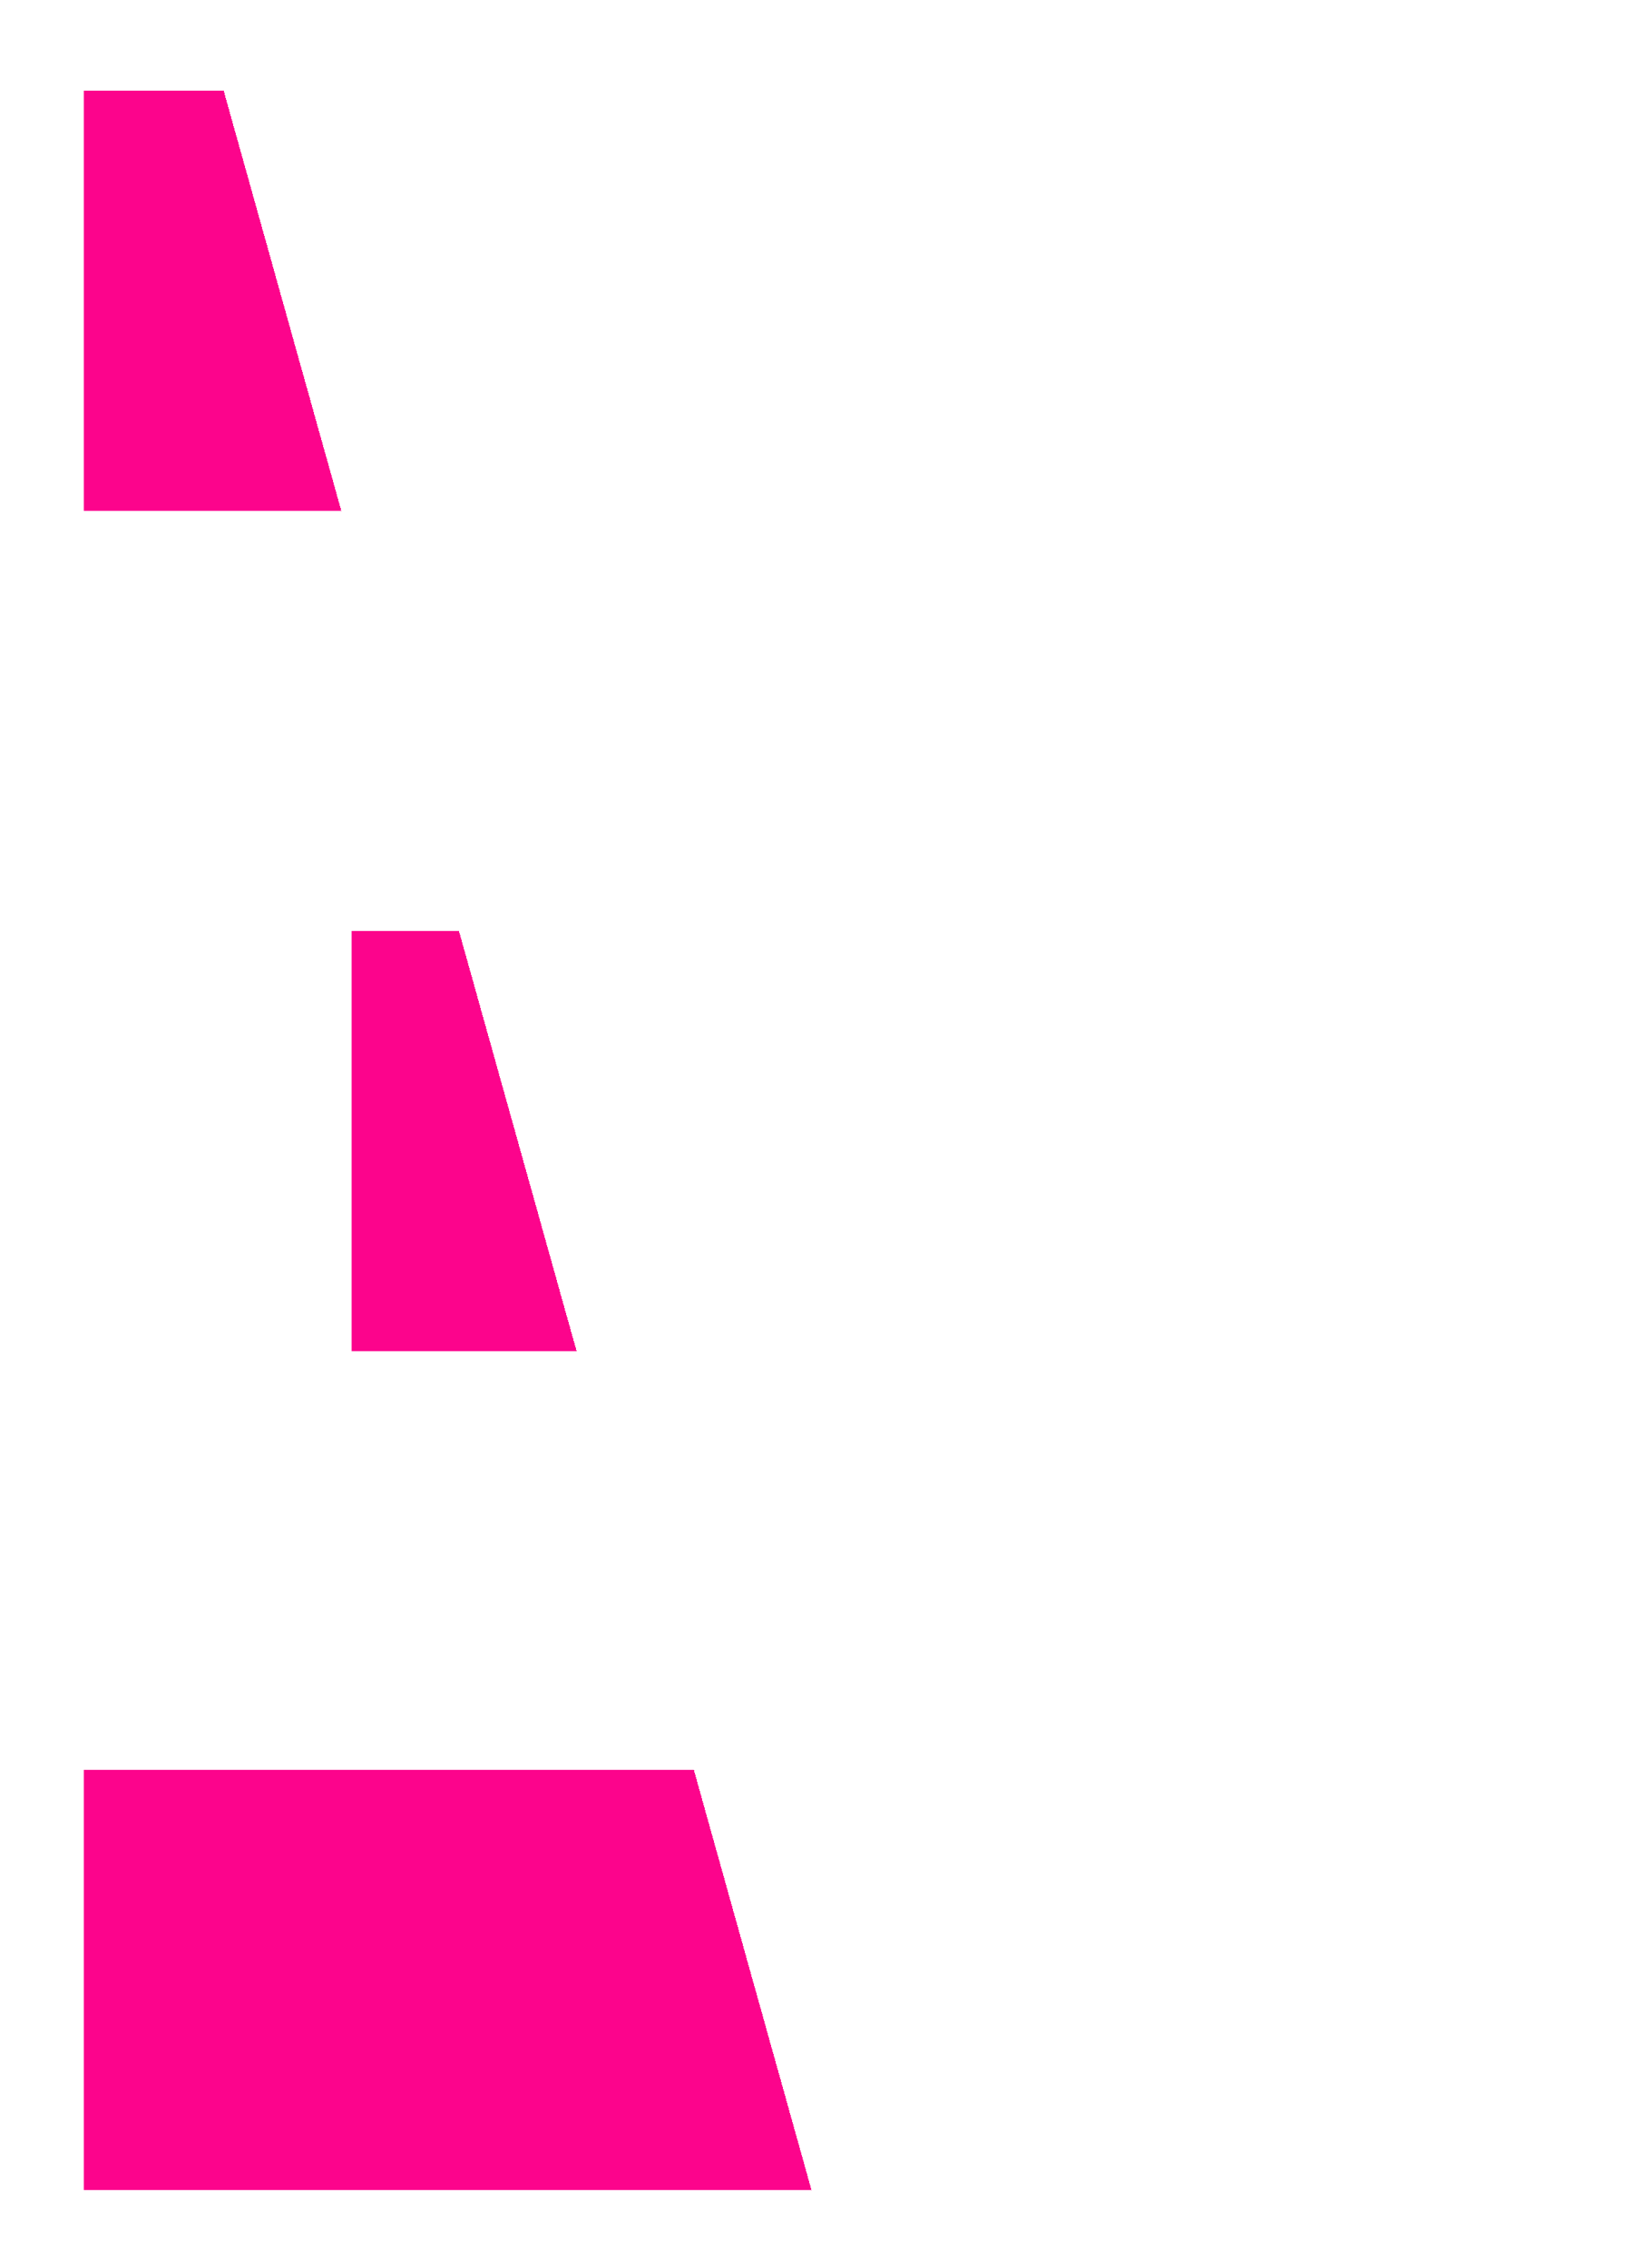<svg width="126" height="174" viewBox="0 0 126 174" fill="none" xmlns="http://www.w3.org/2000/svg">
<g filter="url(#filter0_d_492_215)">
<path d="M116.185 116.709C116.185 123.372 114.912 129.624 112.366 135.464C109.821 141.304 106.339 146.432 101.922 150.85C97.579 155.192 92.488 158.636 86.648 161.182C80.809 163.727 74.557 165 67.894 165H3.431V132.769H67.894C70.14 132.769 72.236 132.357 74.183 131.533C76.129 130.71 77.814 129.587 79.236 128.164C80.734 126.667 81.894 124.945 82.718 122.998C83.541 121.051 83.953 118.955 83.953 116.709C83.953 114.463 83.541 112.367 82.718 110.42C81.894 108.473 80.734 106.789 79.236 105.366C77.814 103.869 76.129 102.708 74.183 101.885C72.236 101.061 70.14 100.649 67.894 100.649H23.982V68.418H67.894C70.14 68.418 72.236 68.006 74.183 67.183C76.129 66.359 77.814 65.236 79.236 63.813C80.734 62.316 81.894 60.594 82.718 58.648C83.541 56.626 83.953 54.492 83.953 52.246C83.953 50 83.541 47.904 82.718 45.957C81.894 44.01 80.734 42.326 79.236 40.903C77.814 39.406 76.129 38.245 74.183 37.422C72.236 36.598 70.14 36.187 67.894 36.187H3.431V3.955H67.894C74.557 3.955 80.809 5.228 86.648 7.773C92.488 10.319 97.579 13.8 101.922 18.218C106.339 22.56 109.821 27.651 112.366 33.491C114.912 39.331 116.185 45.583 116.185 52.246C116.185 58.161 115.099 63.926 112.928 69.541C110.757 75.081 107.687 80.06 103.719 84.478C107.687 88.895 110.757 93.911 112.928 99.526C115.099 105.067 116.185 110.794 116.185 116.709Z" fill="url(#paint0_linear_492_215)"/>
</g>
<defs>
<filter id="filter0_d_492_215" x="0.431" y="0.955" width="124.754" height="173.045" filterUnits="userSpaceOnUse" color-interpolation-filters="sRGB">
<feFlood flood-opacity="0" result="BackgroundImageFix"/>
<feColorMatrix in="SourceAlpha" type="matrix" values="0 0 0 0 0 0 0 0 0 0 0 0 0 0 0 0 0 0 127 0" result="hardAlpha"/>
<feOffset dx="3" dy="3"/>
<feGaussianBlur stdDeviation="3"/>
<feComposite in2="hardAlpha" operator="out"/>
<feColorMatrix type="matrix" values="0 0 0 0 0 0 0 0 0 0 0 0 0 0 0 0 0 0 0.15 0"/>
<feBlend mode="normal" in2="BackgroundImageFix" result="effect1_dropShadow_492_215"/>
<feBlend mode="normal" in="SourceGraphic" in2="effect1_dropShadow_492_215" result="shape"/>
</filter>
<linearGradient id="paint0_linear_492_215" x1="186.491" y1="62.5" x2="-22.154" y2="120.938" gradientUnits="userSpaceOnUse">
<stop offset="0.693" stop-color="white"/>
<stop offset="0.693" stop-color="#FC048C"/>
</linearGradient>
</defs>
</svg>
